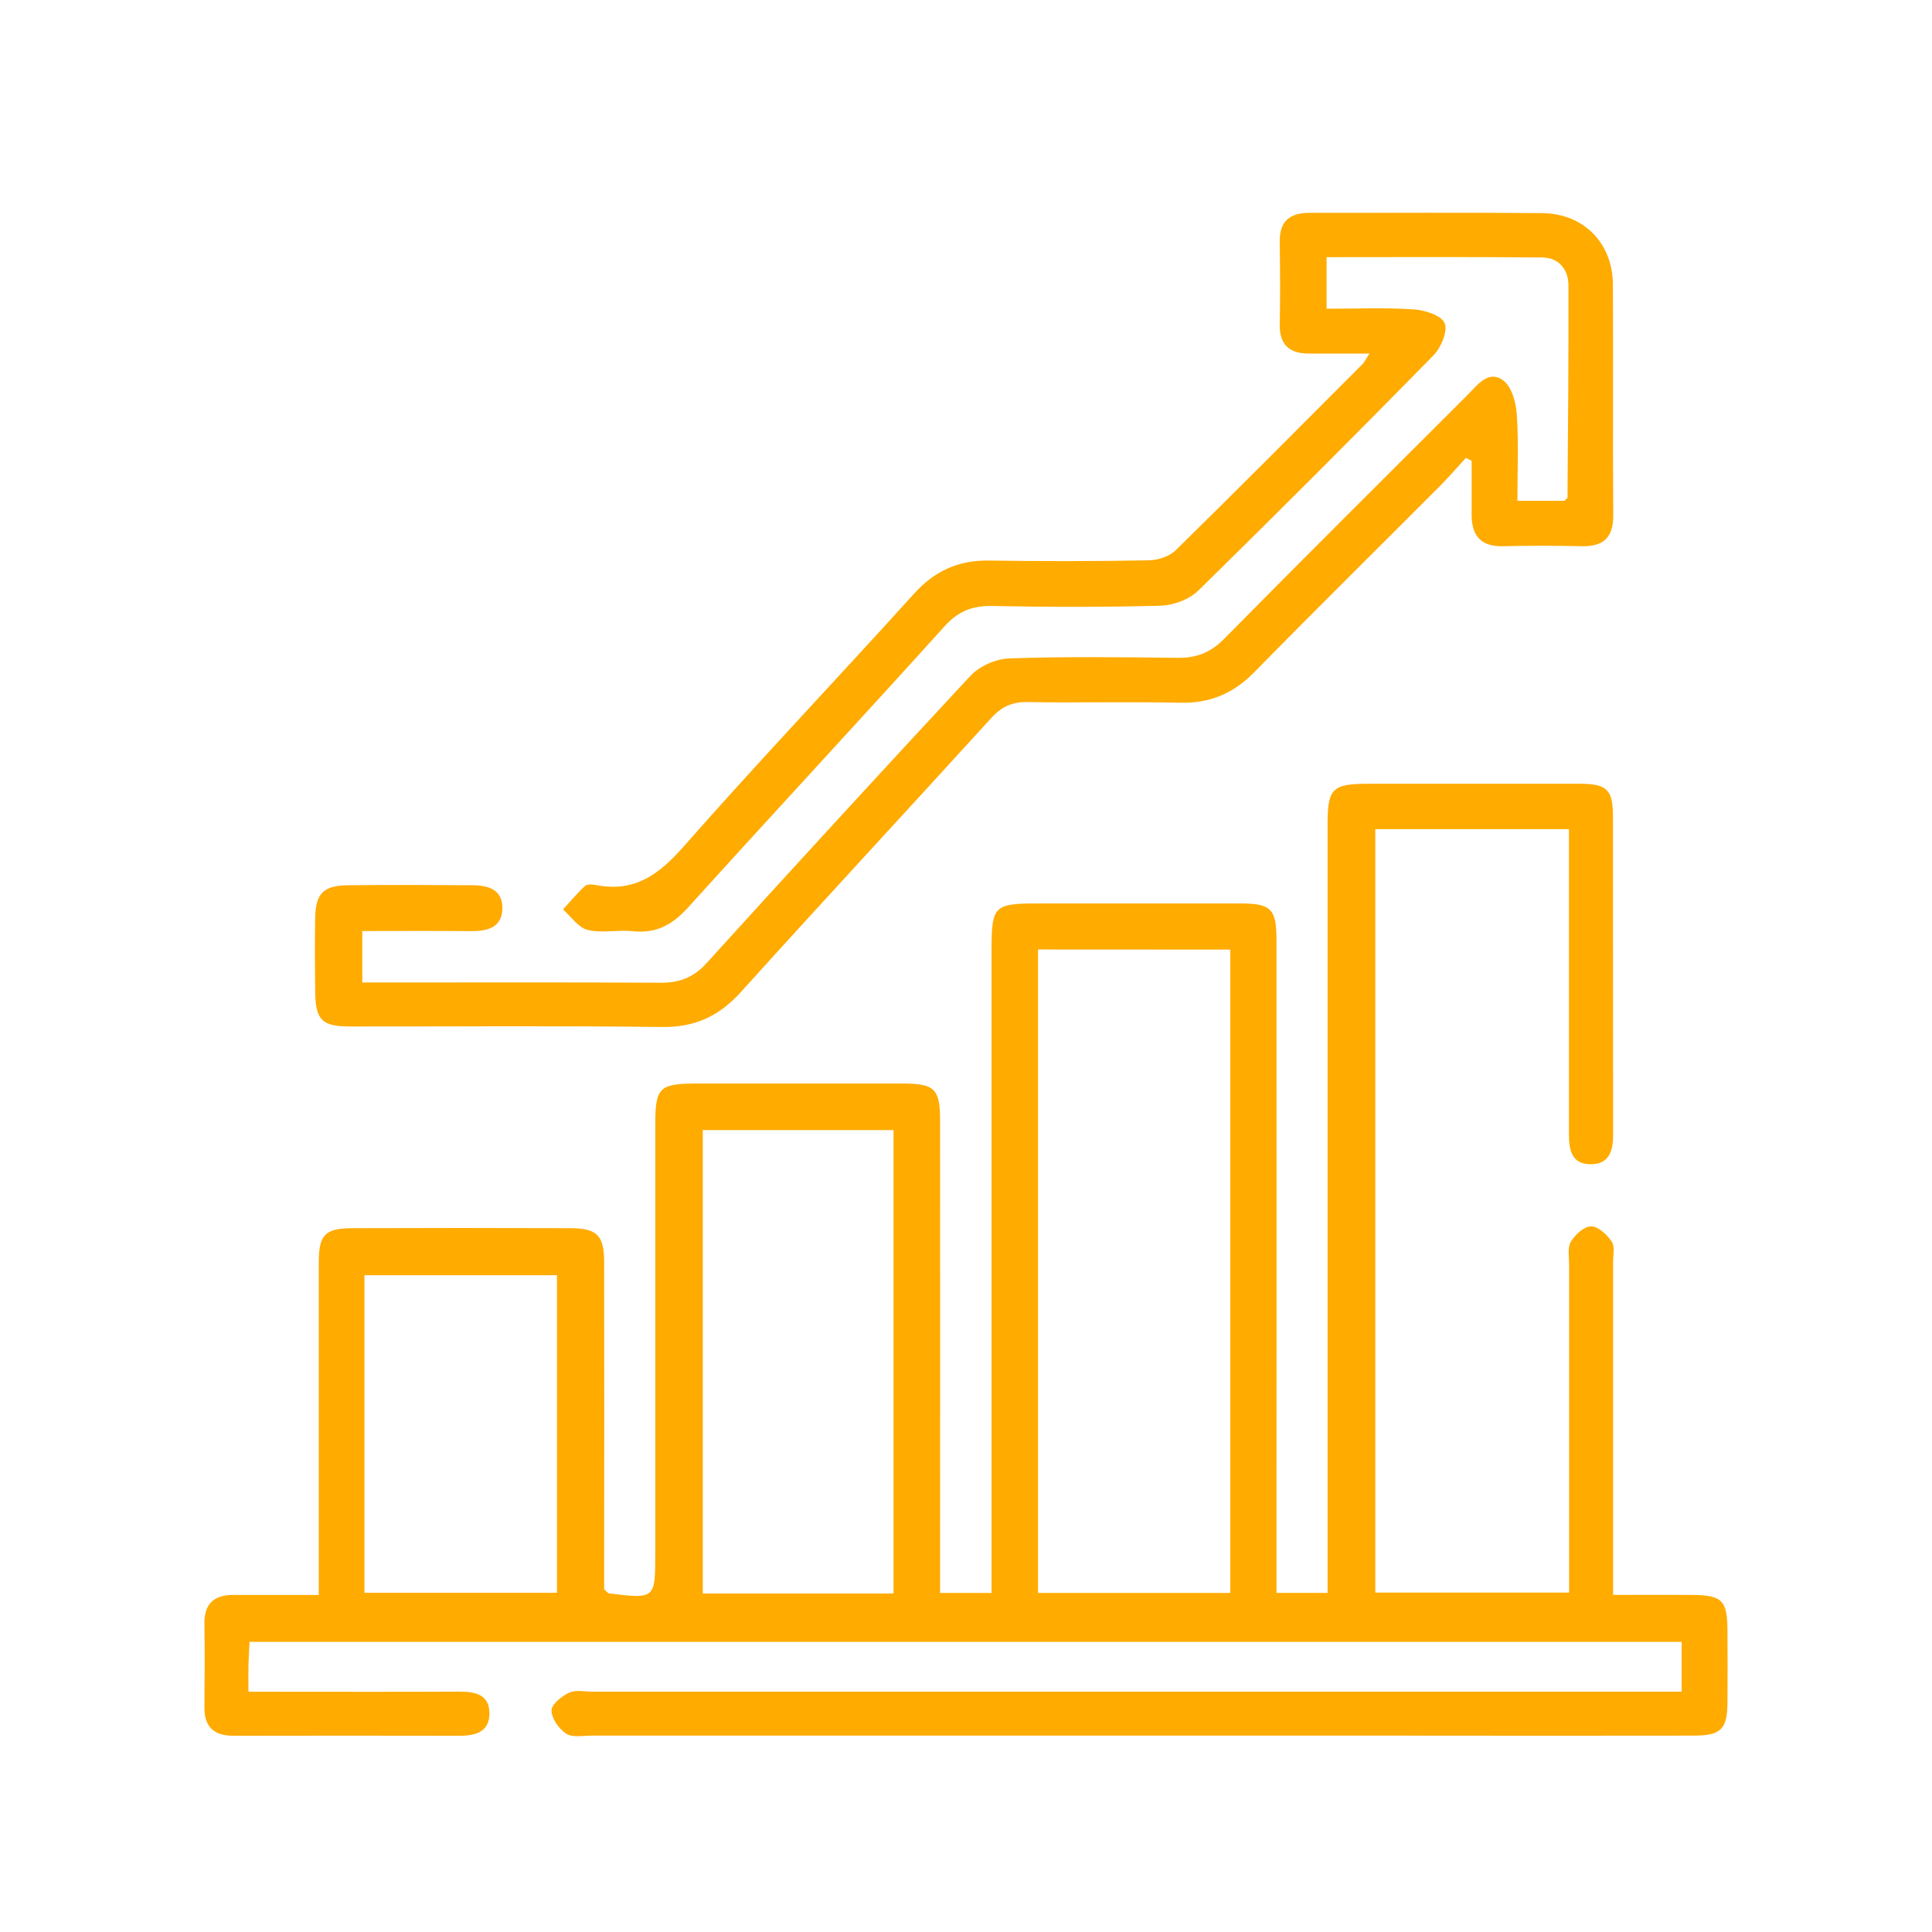 <svg id="Layer_1" data-name="Layer 1" xmlns="http://www.w3.org/2000/svg" viewBox="0 0 1000 1000"><defs><style>.cls-1{fill:#ffab00;}</style></defs><path class="cls-1" d="M165,825.55V811q0-78.81,0-157.61c0-14.17,3.2-17.62,17.14-17.68q56.65-.22,113.31,0c13.74.06,17.25,3.86,17.27,17.8q.09,78.19,0,156.38v12.76c1.37,1.16,1.92,2,2.56,2.11,23.88,2.86,23.88,2.85,23.88-20.76q0-110.82,0-221.64c0-19.66,1.93-21.51,22.07-21.52q52.95,0,105.91,0c16.65,0,19.43,2.66,19.45,19.28q.09,114.51,0,229v15.4h26.65v-16q0-158.85,0-317.69c0-21.67,1.51-23.18,23-23.19,35.3,0,70.61-.05,105.91,0,15.73,0,18.56,2.86,18.56,18.75q.06,161.31,0,322.62v15.47h26.44V809.8q0-191.47,0-382.95c0-18.81,2.35-21.16,21.19-21.17q54.8,0,109.61,0c13.68,0,16.89,3.14,16.91,16.48.08,55,0,110,.09,165,0,8.33-1.85,15.4-11.51,15.46-10,.06-11.37-7.51-11.36-15.55q0-71.43,0-142.84V429.17H711.85V824.33H812.17V811.12q0-78.2,0-156.38c0-4.09-.91-9,.93-12.07,2.14-3.64,6.86-7.93,10.45-7.92s8.24,4.27,10.64,7.85c1.75,2.62.74,7.16.75,10.84q0,78.19,0,156.39v15.69c14,0,27.29-.1,40.6,0,16,.14,18.53,2.73,18.59,18.74.05,12.31.1,24.62,0,36.94-.13,13.94-3.34,17.14-17.6,17.15q-75.75.11-151.49,0-209.37,0-418.74,0c-4.49,0-9.95,1.09-13.22-1-3.77-2.42-7.56-7.81-7.62-12-.05-3.14,5.26-7.42,9.11-9.22,3.39-1.59,8.06-.52,12.16-.52H870.42V849.8H129.16c-.2,4.1-.46,8.07-.56,12.06s0,8,0,13.78h14.26c31.61,0,63.22.11,94.83-.06,8.22,0,15.57,1.41,15.64,11.17.06,9.58-7.07,11.7-15.37,11.68q-58.5-.12-117,0c-10.17,0-15.25-4.45-15.15-14.79.12-14.37.21-28.74,0-43.1-.18-10.44,4.94-15,15-15C135,825.56,149.29,825.55,165,825.55Zm372.29-334.1V824.5h99.51v-333ZM363.76,584.94V824.81h98.73V584.94ZM188.65,824.42h99.62V660.06H188.65Z"/><path class="cls-1" d="M708.82,183c-11.86,0-21.64,0-31.42,0-9.94,0-15.17-4.52-15-15,.29-14.36.17-28.73,0-43.09-.09-10.43,5.27-14.75,15.27-14.74,40.23.07,80.46-.25,120.69.15,21.36.22,36.33,15.55,36.46,36.78.25,39.81-.11,79.62.2,119.43.09,11.64-5,16.43-16.3,16.19-13.54-.28-27.1-.34-40.63,0-11.66.31-16.43-5.47-16.37-16.48.06-9.24,0-18.48,0-27.72L758.74,237c-4.34,4.72-8.52,9.6-13,14.14-32.17,32.26-64.62,64.24-96.51,96.78-10.8,11-22.88,16.16-38.33,15.81-26.26-.61-52.54.12-78.81-.34-8-.15-13.61,2.24-19,8.24C470,419,426.4,465.91,383.52,513.44c-11.29,12.5-23.8,18.35-40.87,18.13-53.77-.69-107.55-.22-161.33-.27-14.69,0-18-3.3-18.18-18-.14-12.72-.22-25.45,0-38.16s4.19-16.81,17.18-16.94c21.35-.23,42.69-.13,64,0,8,0,15.67,2,15.72,11.63,0,10.2-7.57,12.2-16.32,12.12-18.42-.19-36.83-.06-56.2-.06v26.65h11.68c47.62,0,95.24-.14,142.86.12,9.71.06,17-2.77,23.69-10.18q67.82-74.76,136.55-148.69c4.66-5,13.1-8.74,19.92-9,29.12-1,58.28-.63,87.43-.3,9.64.11,17-2.74,23.94-9.8,41.78-42.36,84-84.31,126.09-126.35,5.12-5.12,10.77-13.09,18.41-7.41,4.4,3.27,6.61,11.5,7,17.69,1,14.59.31,29.29.31,44.6h24.34c.6-.68,1.6-1.28,1.6-1.9.26-36.5.6-73,.49-109.51,0-8.39-5-14.47-13.68-14.55-36.86-.34-73.73-.15-111.51-.15V159.8c15.12,0,30.16-.64,45.1.33,5.75.37,14.28,3.09,16,7.13s-1.8,12.62-5.69,16.59q-60.31,61.52-121.83,121.86c-4.65,4.55-12.75,7.59-19.35,7.78-29.13.83-58.29.72-87.43.17-10.27-.19-17.57,2.8-24.59,10.56C444.92,372.89,400.19,421,356.19,469.67c-8.16,9-16.58,13.65-28.77,12.32-7.71-.84-15.91,1.14-23.26-.67-4.83-1.19-8.53-6.9-12.74-10.58,3.77-4.12,7.32-8.46,11.43-12.2,1.18-1.06,4-.76,6-.38,19.6,3.72,32.2-5.45,44.86-19.84,39-44.34,79.78-87.17,119.38-131,10.74-11.89,23-17.42,38.89-17.18q41.24.64,82.5-.11c4.77-.09,10.74-1.95,14-5.17C641,253,673.13,220.62,705.32,188.38,706.12,187.58,706.6,186.45,708.82,183Z"/></svg>